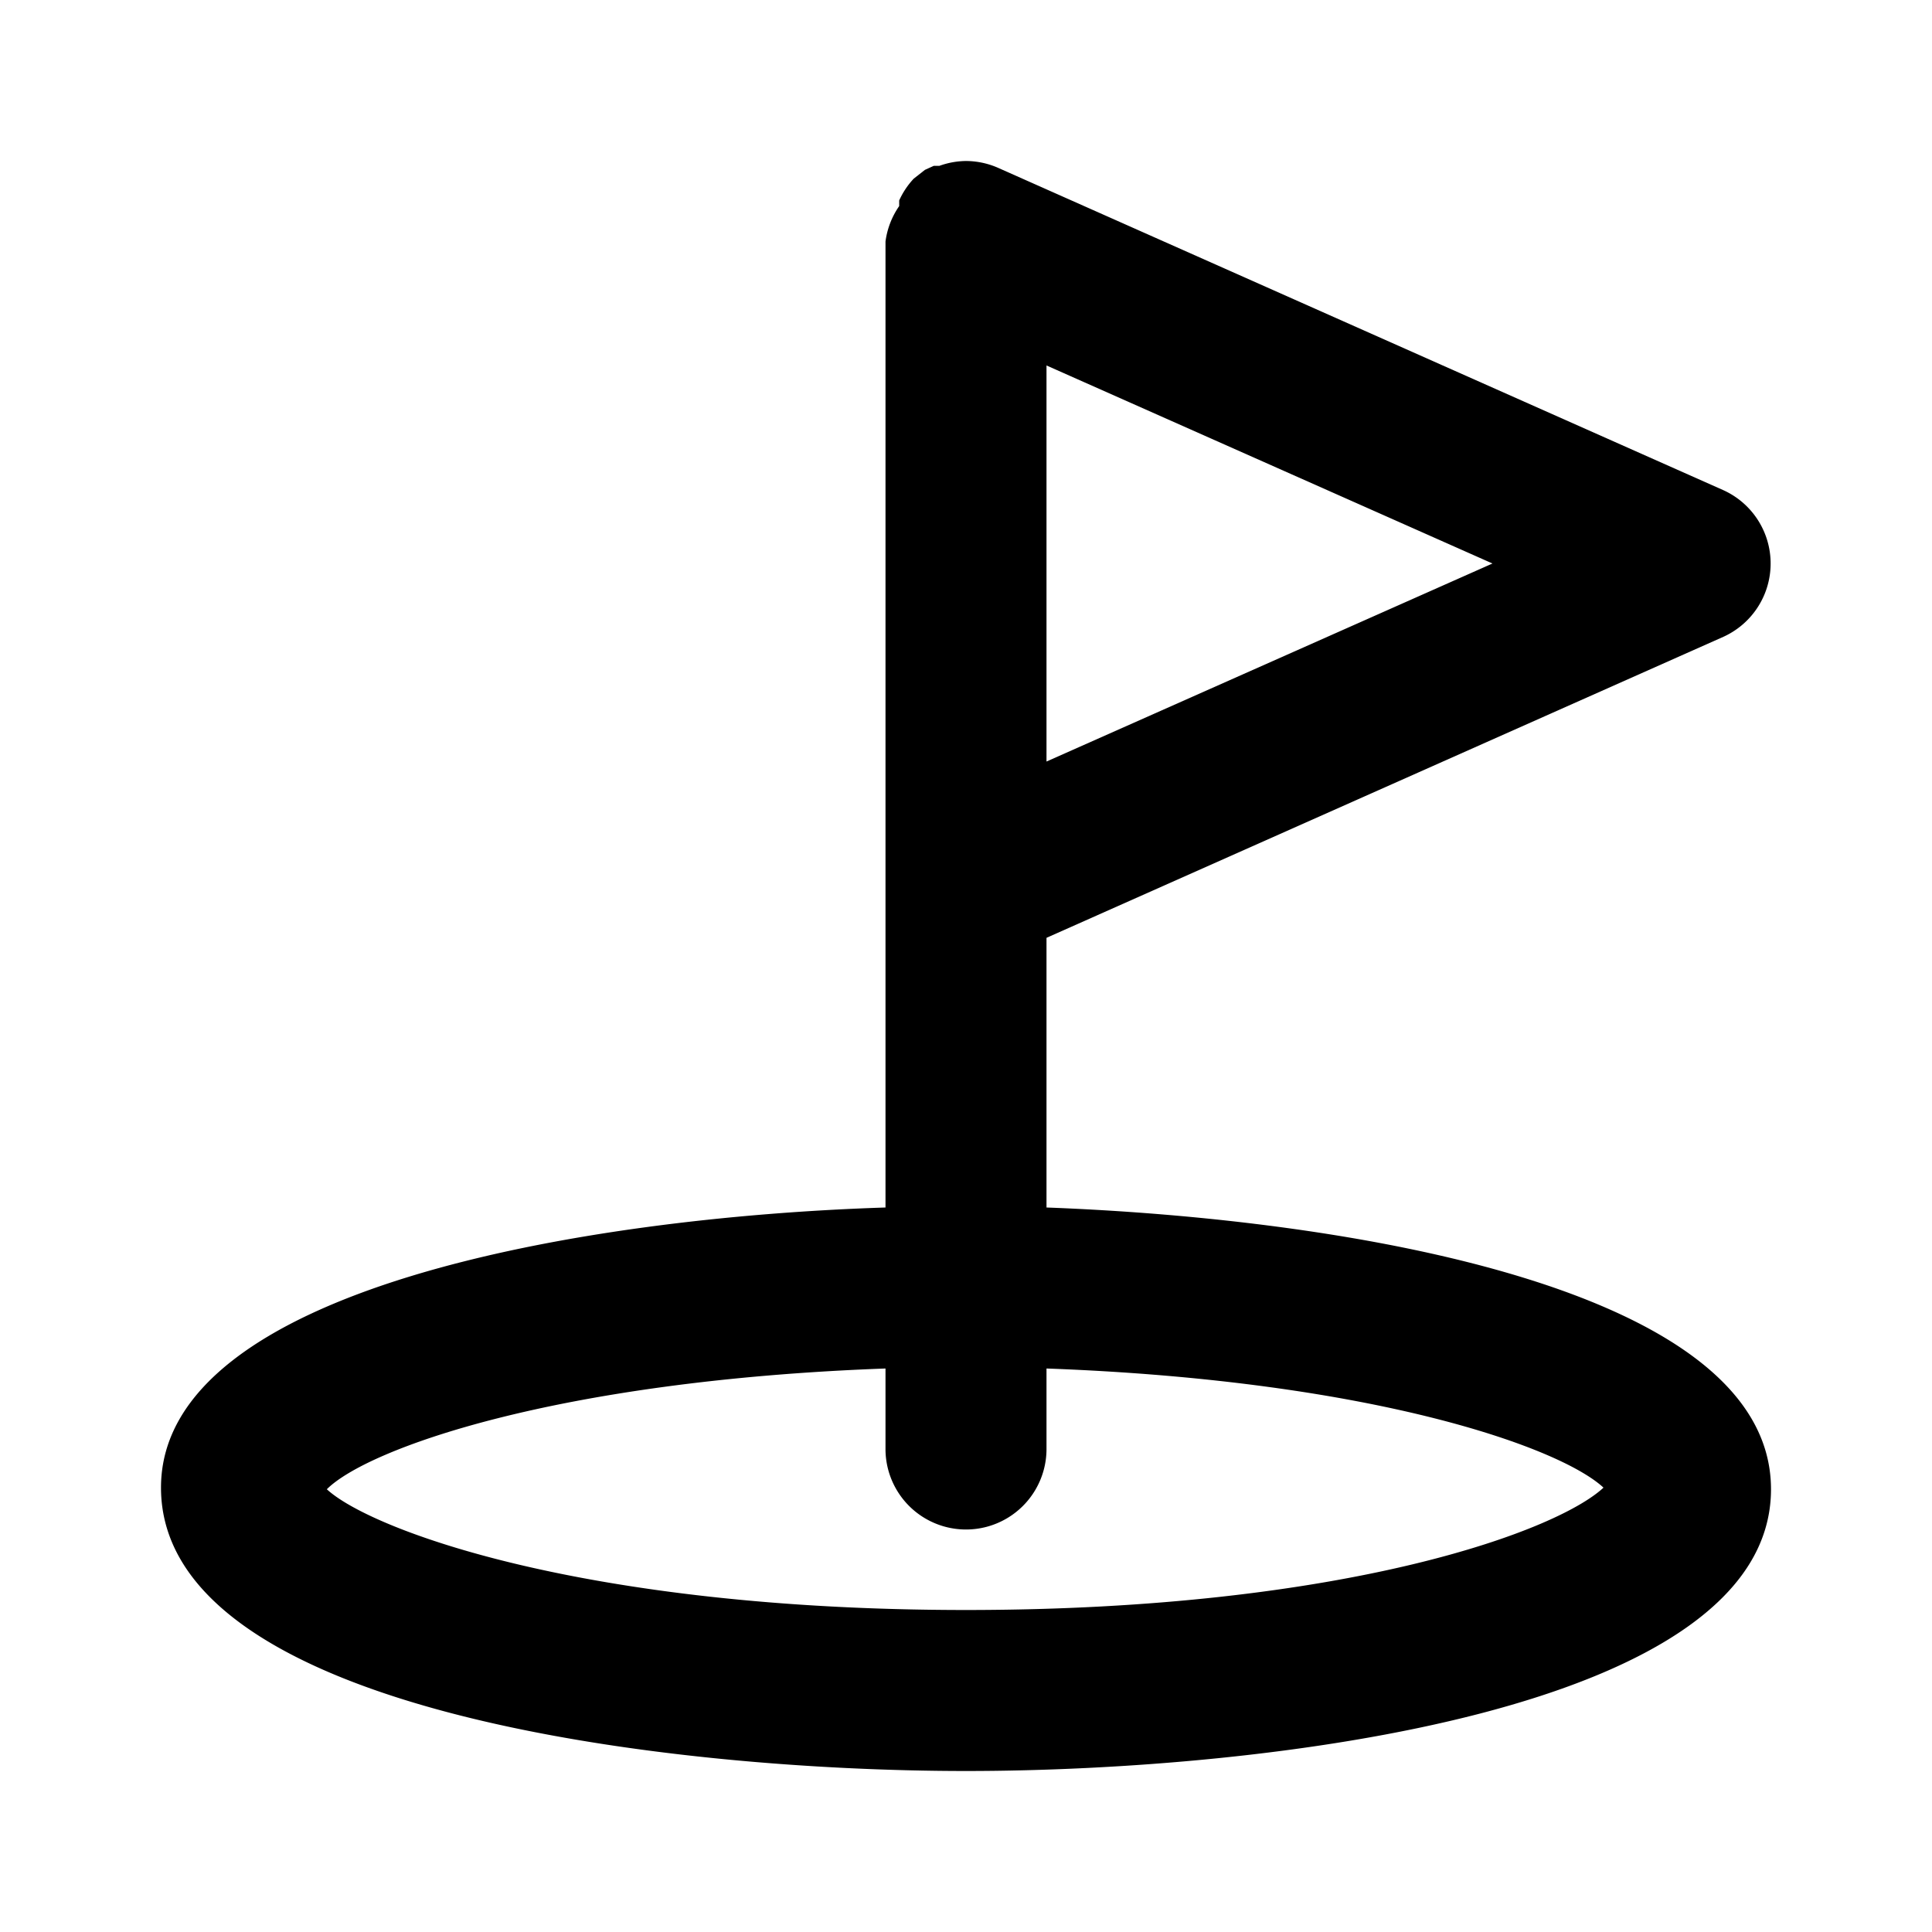 <?xml version="1.0" ?><!-- Uploaded to: SVG Repo, www.svgrepo.com, Generator: SVG Repo Mixer Tools -->
<svg fill="#000000" width="800px" height="800px" viewBox="0 0 24 24" id="Main" xmlns="http://www.w3.org/2000/svg"><title/><path d="M21.41,7.91a1,1,0,0,0,0-1.82l-9-4h0A1,1,0,0,0,12,2H12a1,1,0,0,0-.33.06l-.07,0-.11.05-.14.11,0,0a1,1,0,0,0-.18.27l0,.07A1,1,0,0,0,11,3V15c-3.74.12-9,1-9,3.48C2,21.26,8.29,22,12,22s10-.74,10-3.5C22,16,16.74,15.14,13,15V11.65ZM13,9.46V4.54L18.54,7Zm6.94,9C19.4,19,16.75,20,12,20s-7.4-1-7.94-1.5C4.56,18,6.9,17.15,11,17v1a1,1,0,0,0,2,0V17C17.1,17.15,19.44,18,19.94,18.5Z"/></svg>